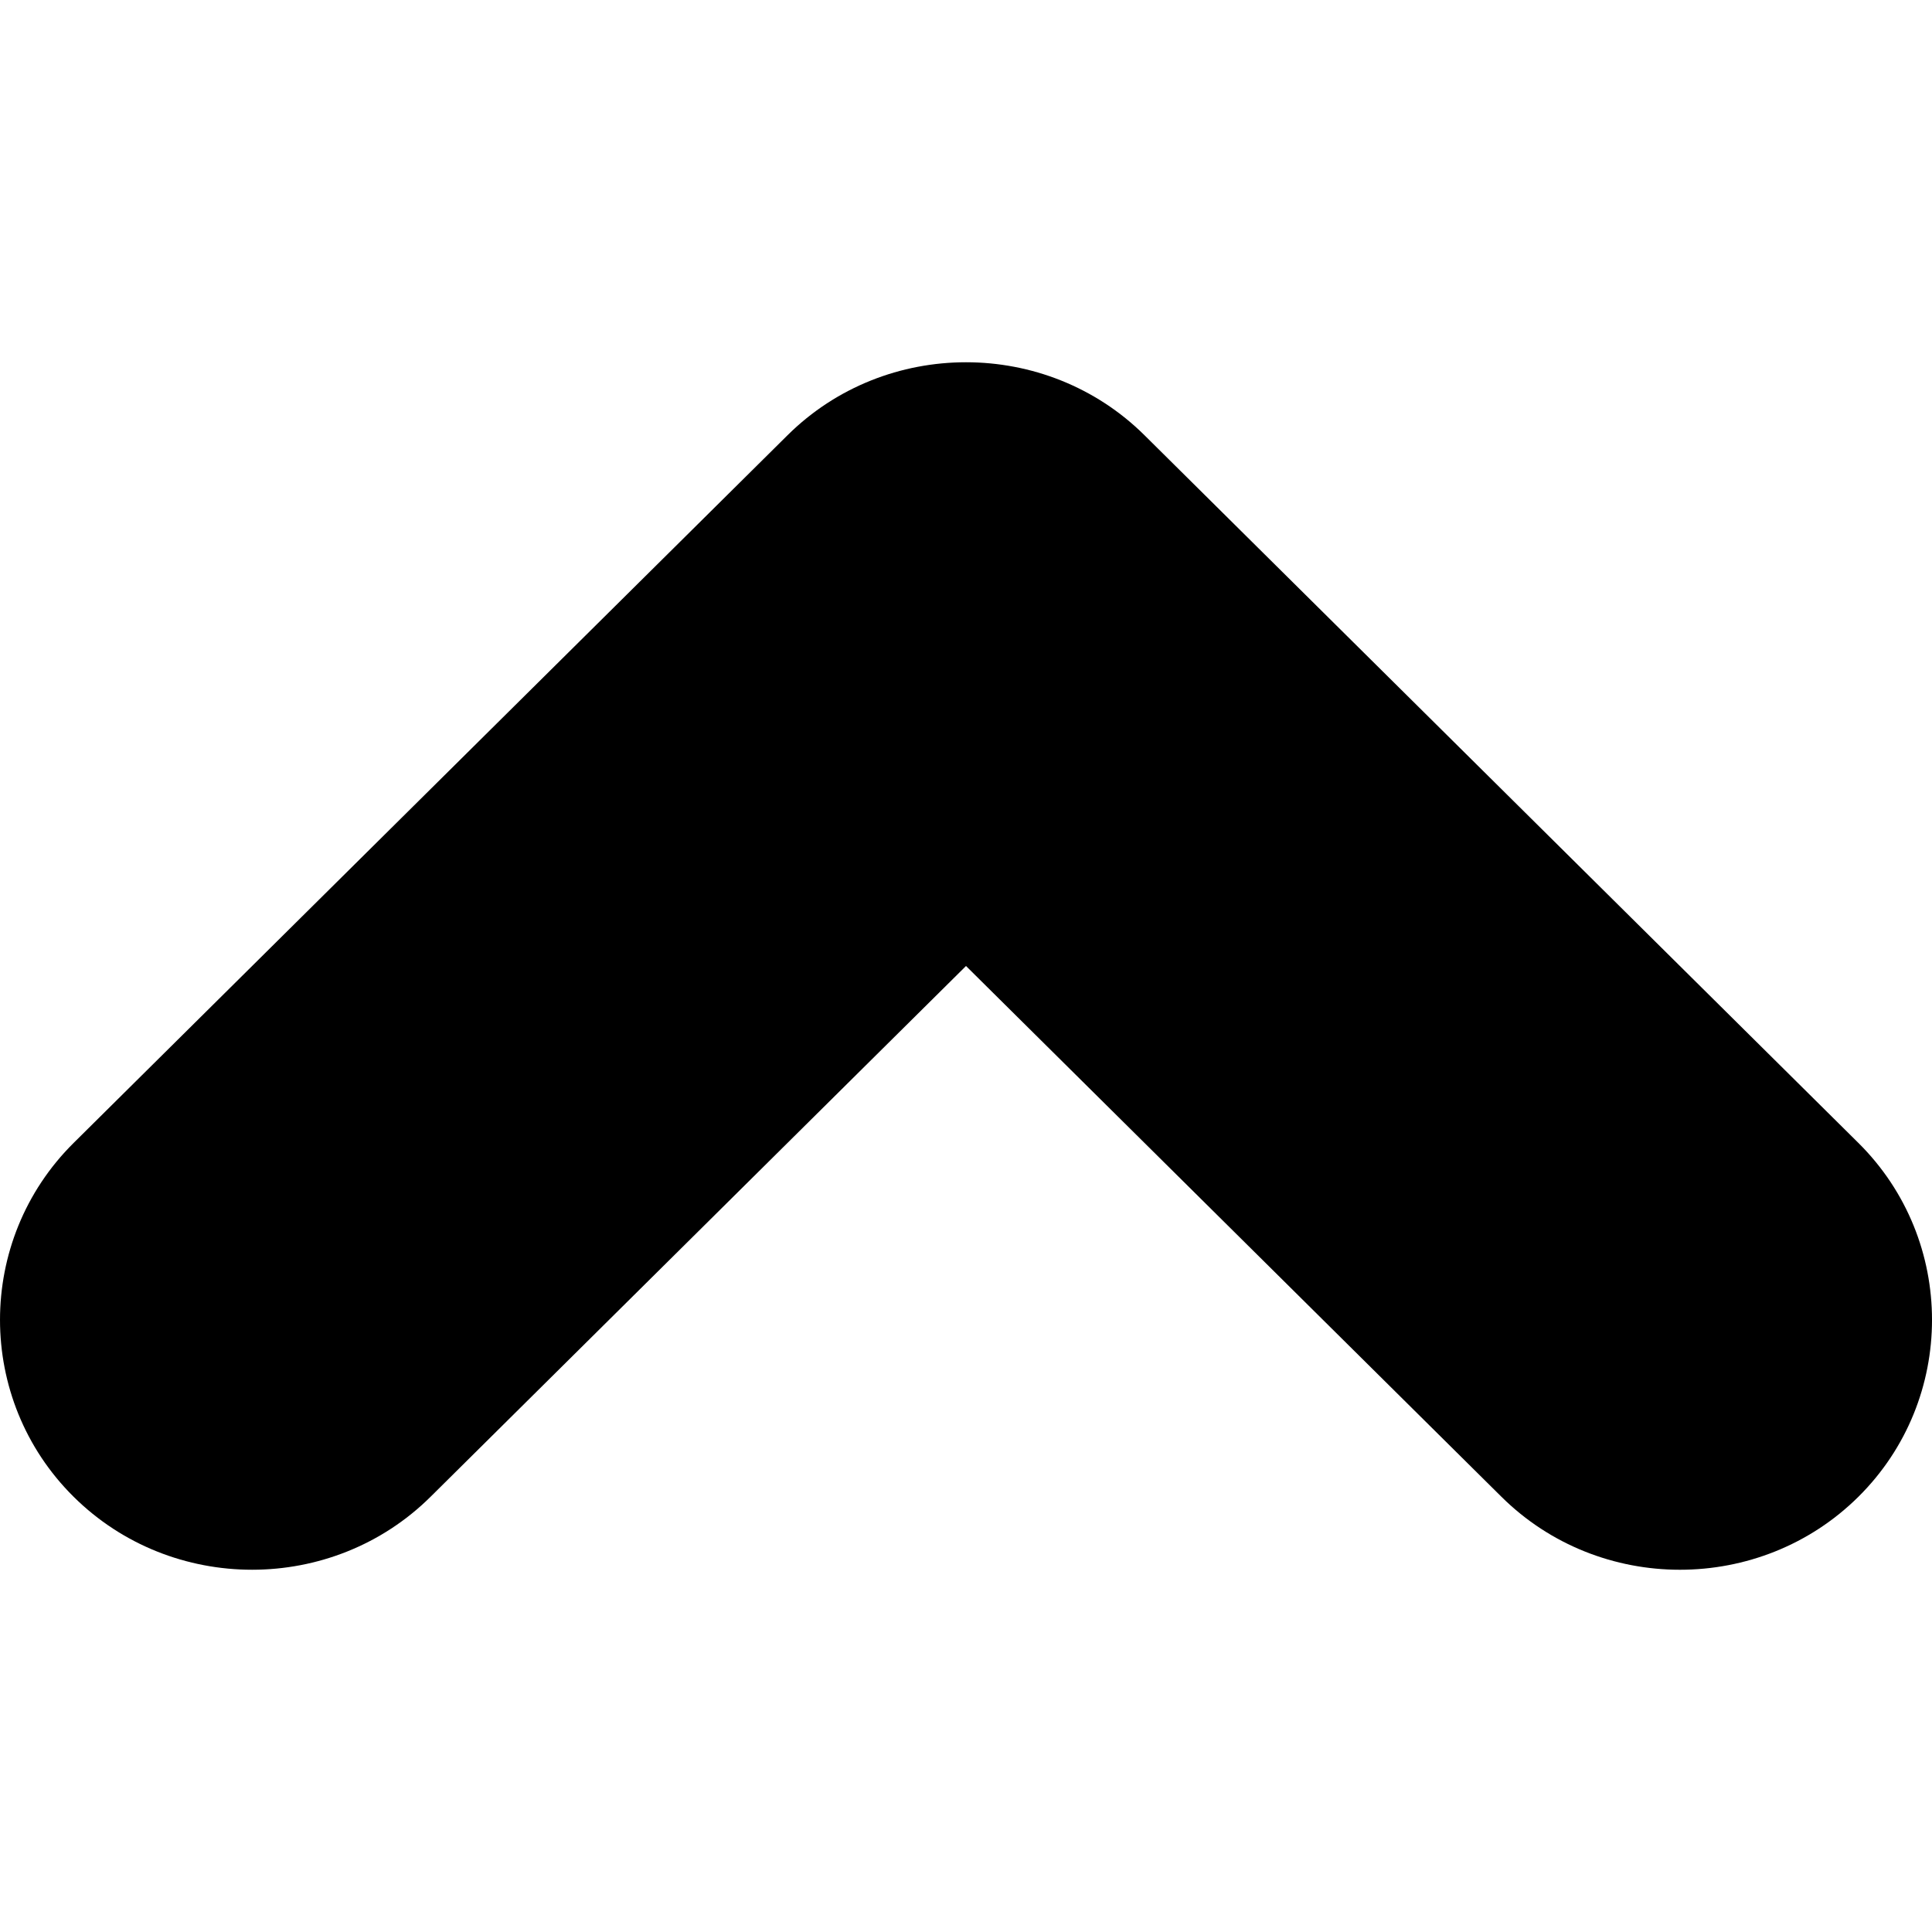 <svg preserveAspectRatio="xMidYMid meet" data-bbox="20 50.001 159.999 99.999" viewBox="20 50.001 159.999 99.999" height="200" width="200" xmlns="http://www.w3.org/2000/svg" data-type="shape" role="presentation" aria-hidden="true">
    <g>
        <path d="M26.097 143.956c8.129 8.058 21.432 8.058 29.561 0L100 100l44.342 43.957c8.129 8.058 21.432 8.058 29.561 0 8.129-8.058 8.129-21.246 0-29.304l-59.122-58.608c-8.129-8.058-21.432-8.058-29.561 0l-59.122 58.608c-8.13 8.058-8.13 21.244-.001 29.303z"></path>
    </g>
</svg>